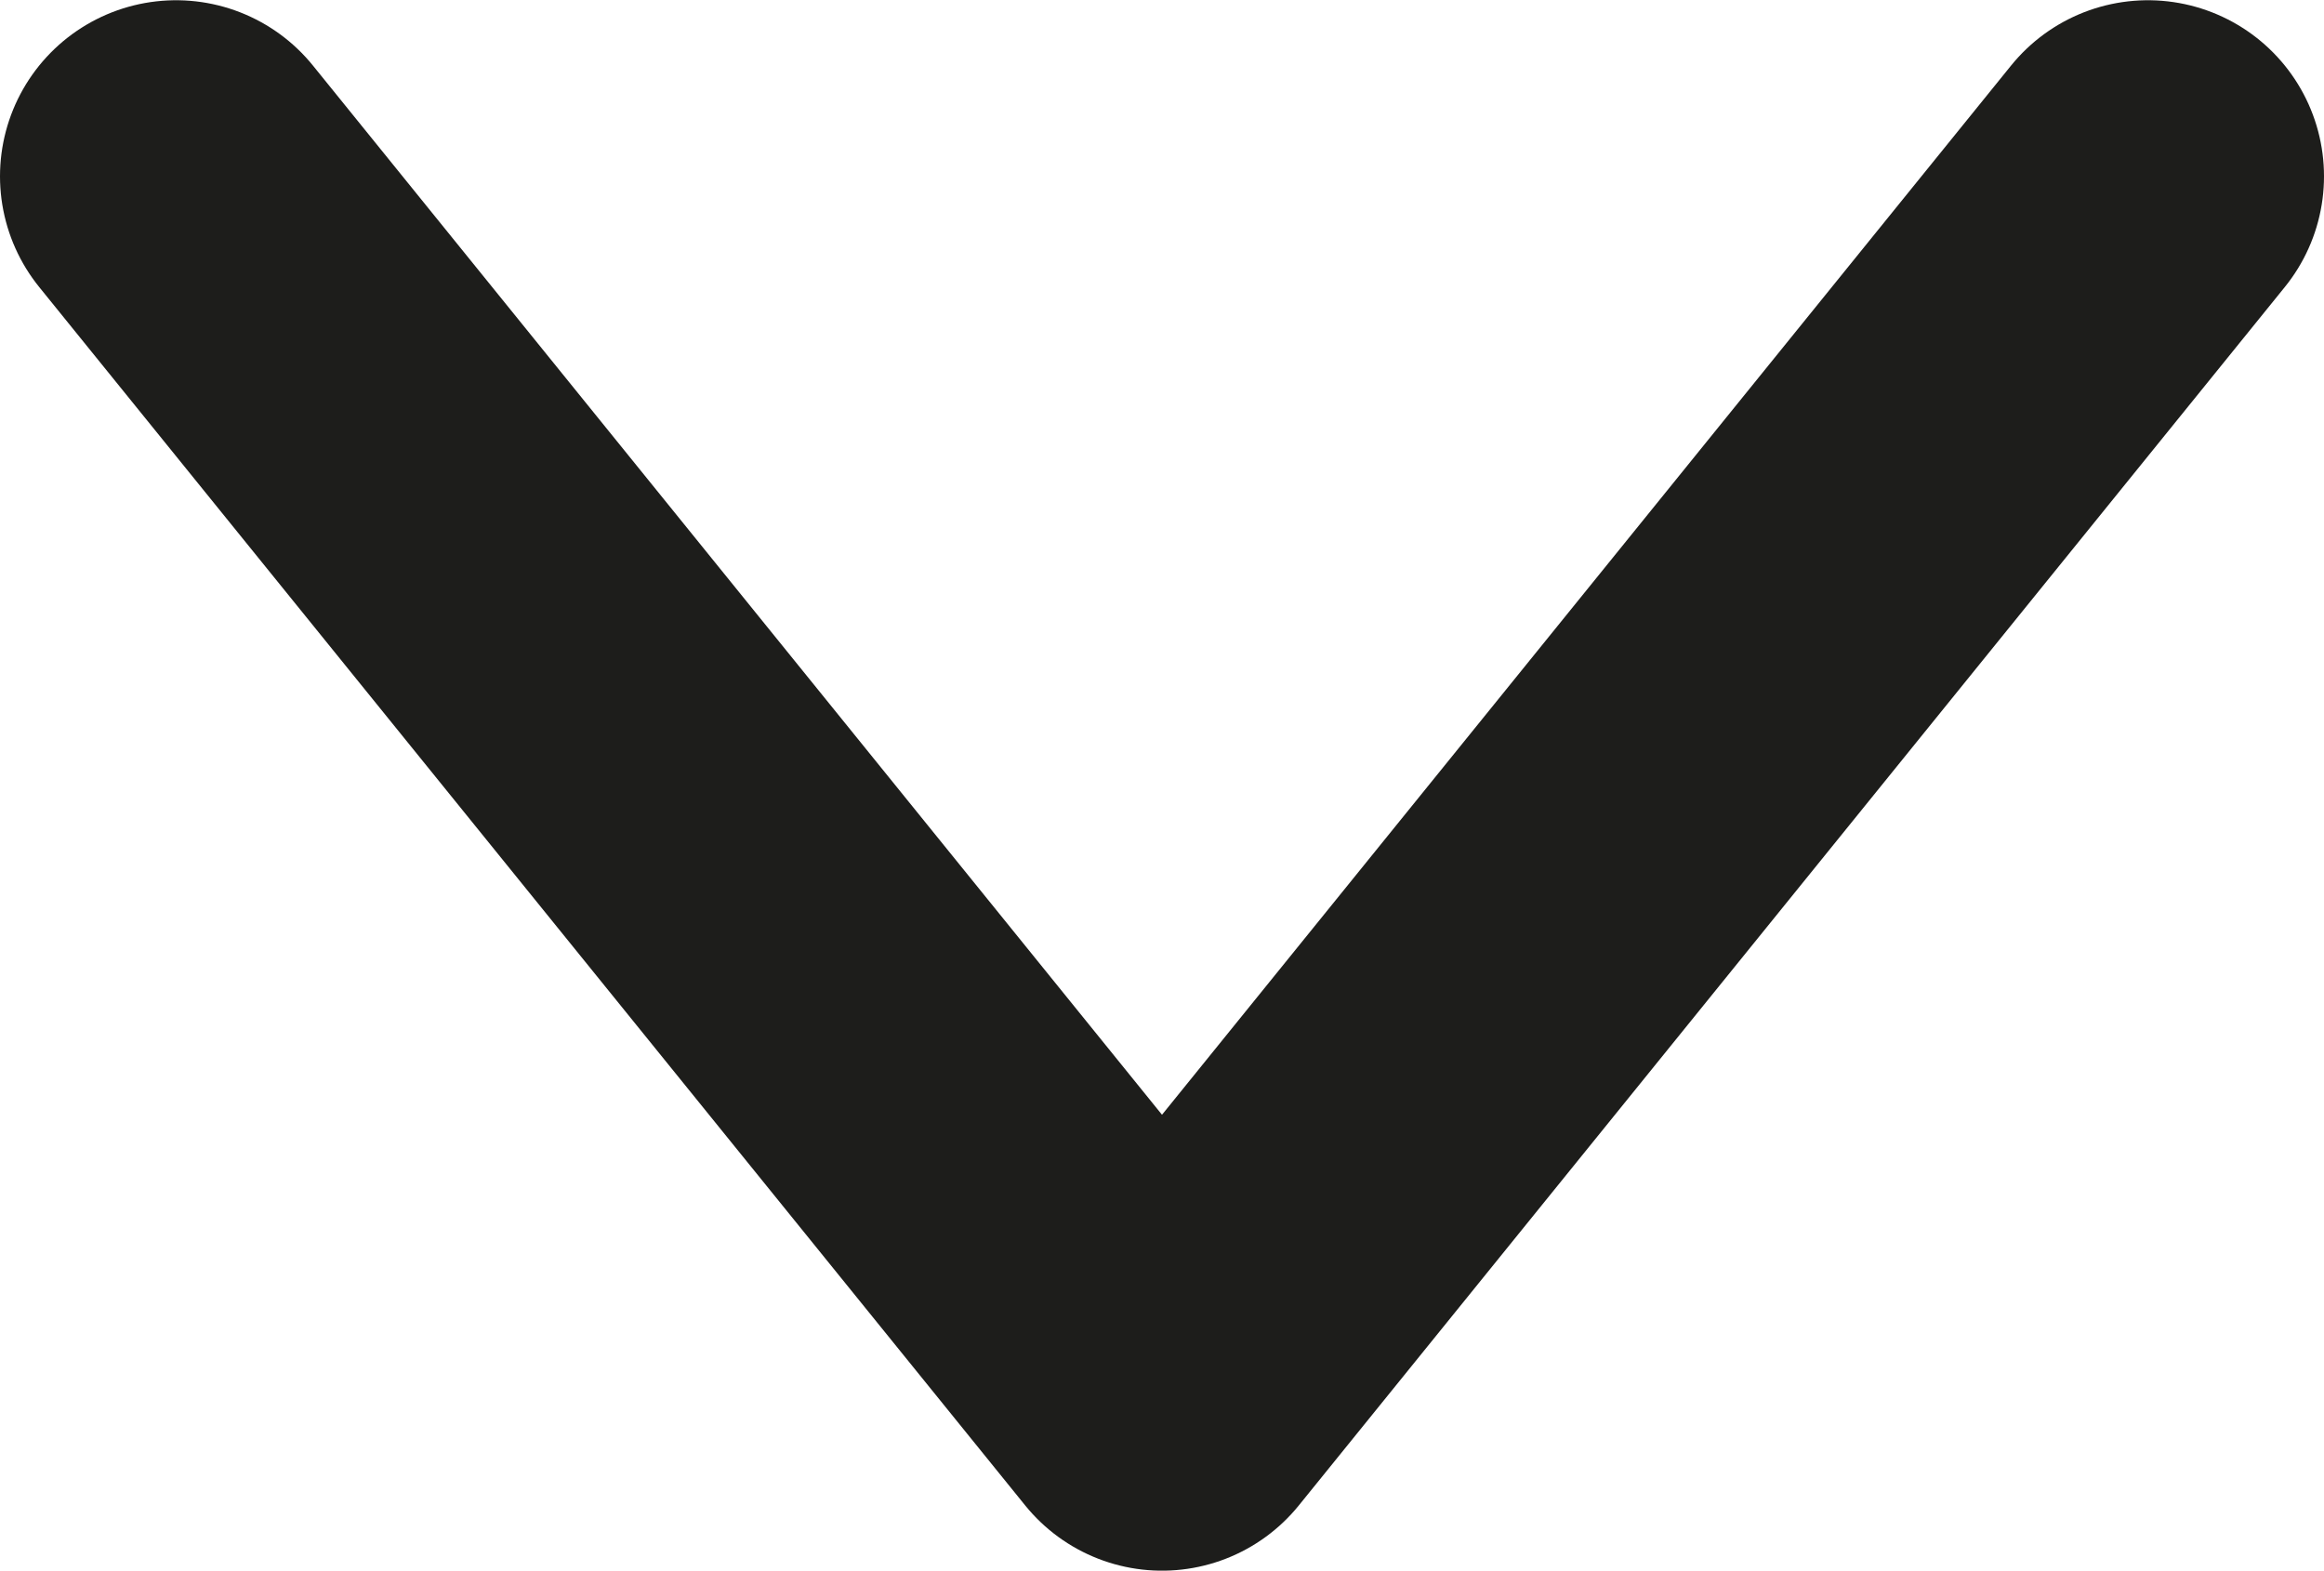 <svg xmlns="http://www.w3.org/2000/svg" width="4.66mm" height="3.15mm" viewBox="0 0 13.2 8.92"><defs><style>.a{fill:none;stroke:#1d1d1b;stroke-linecap:round;stroke-linejoin:round;stroke-width:2px;}</style></defs><title>dropdownarrow</title><polyline class="a" points="12.2 1 6.6 7.92 1 1"/></svg>